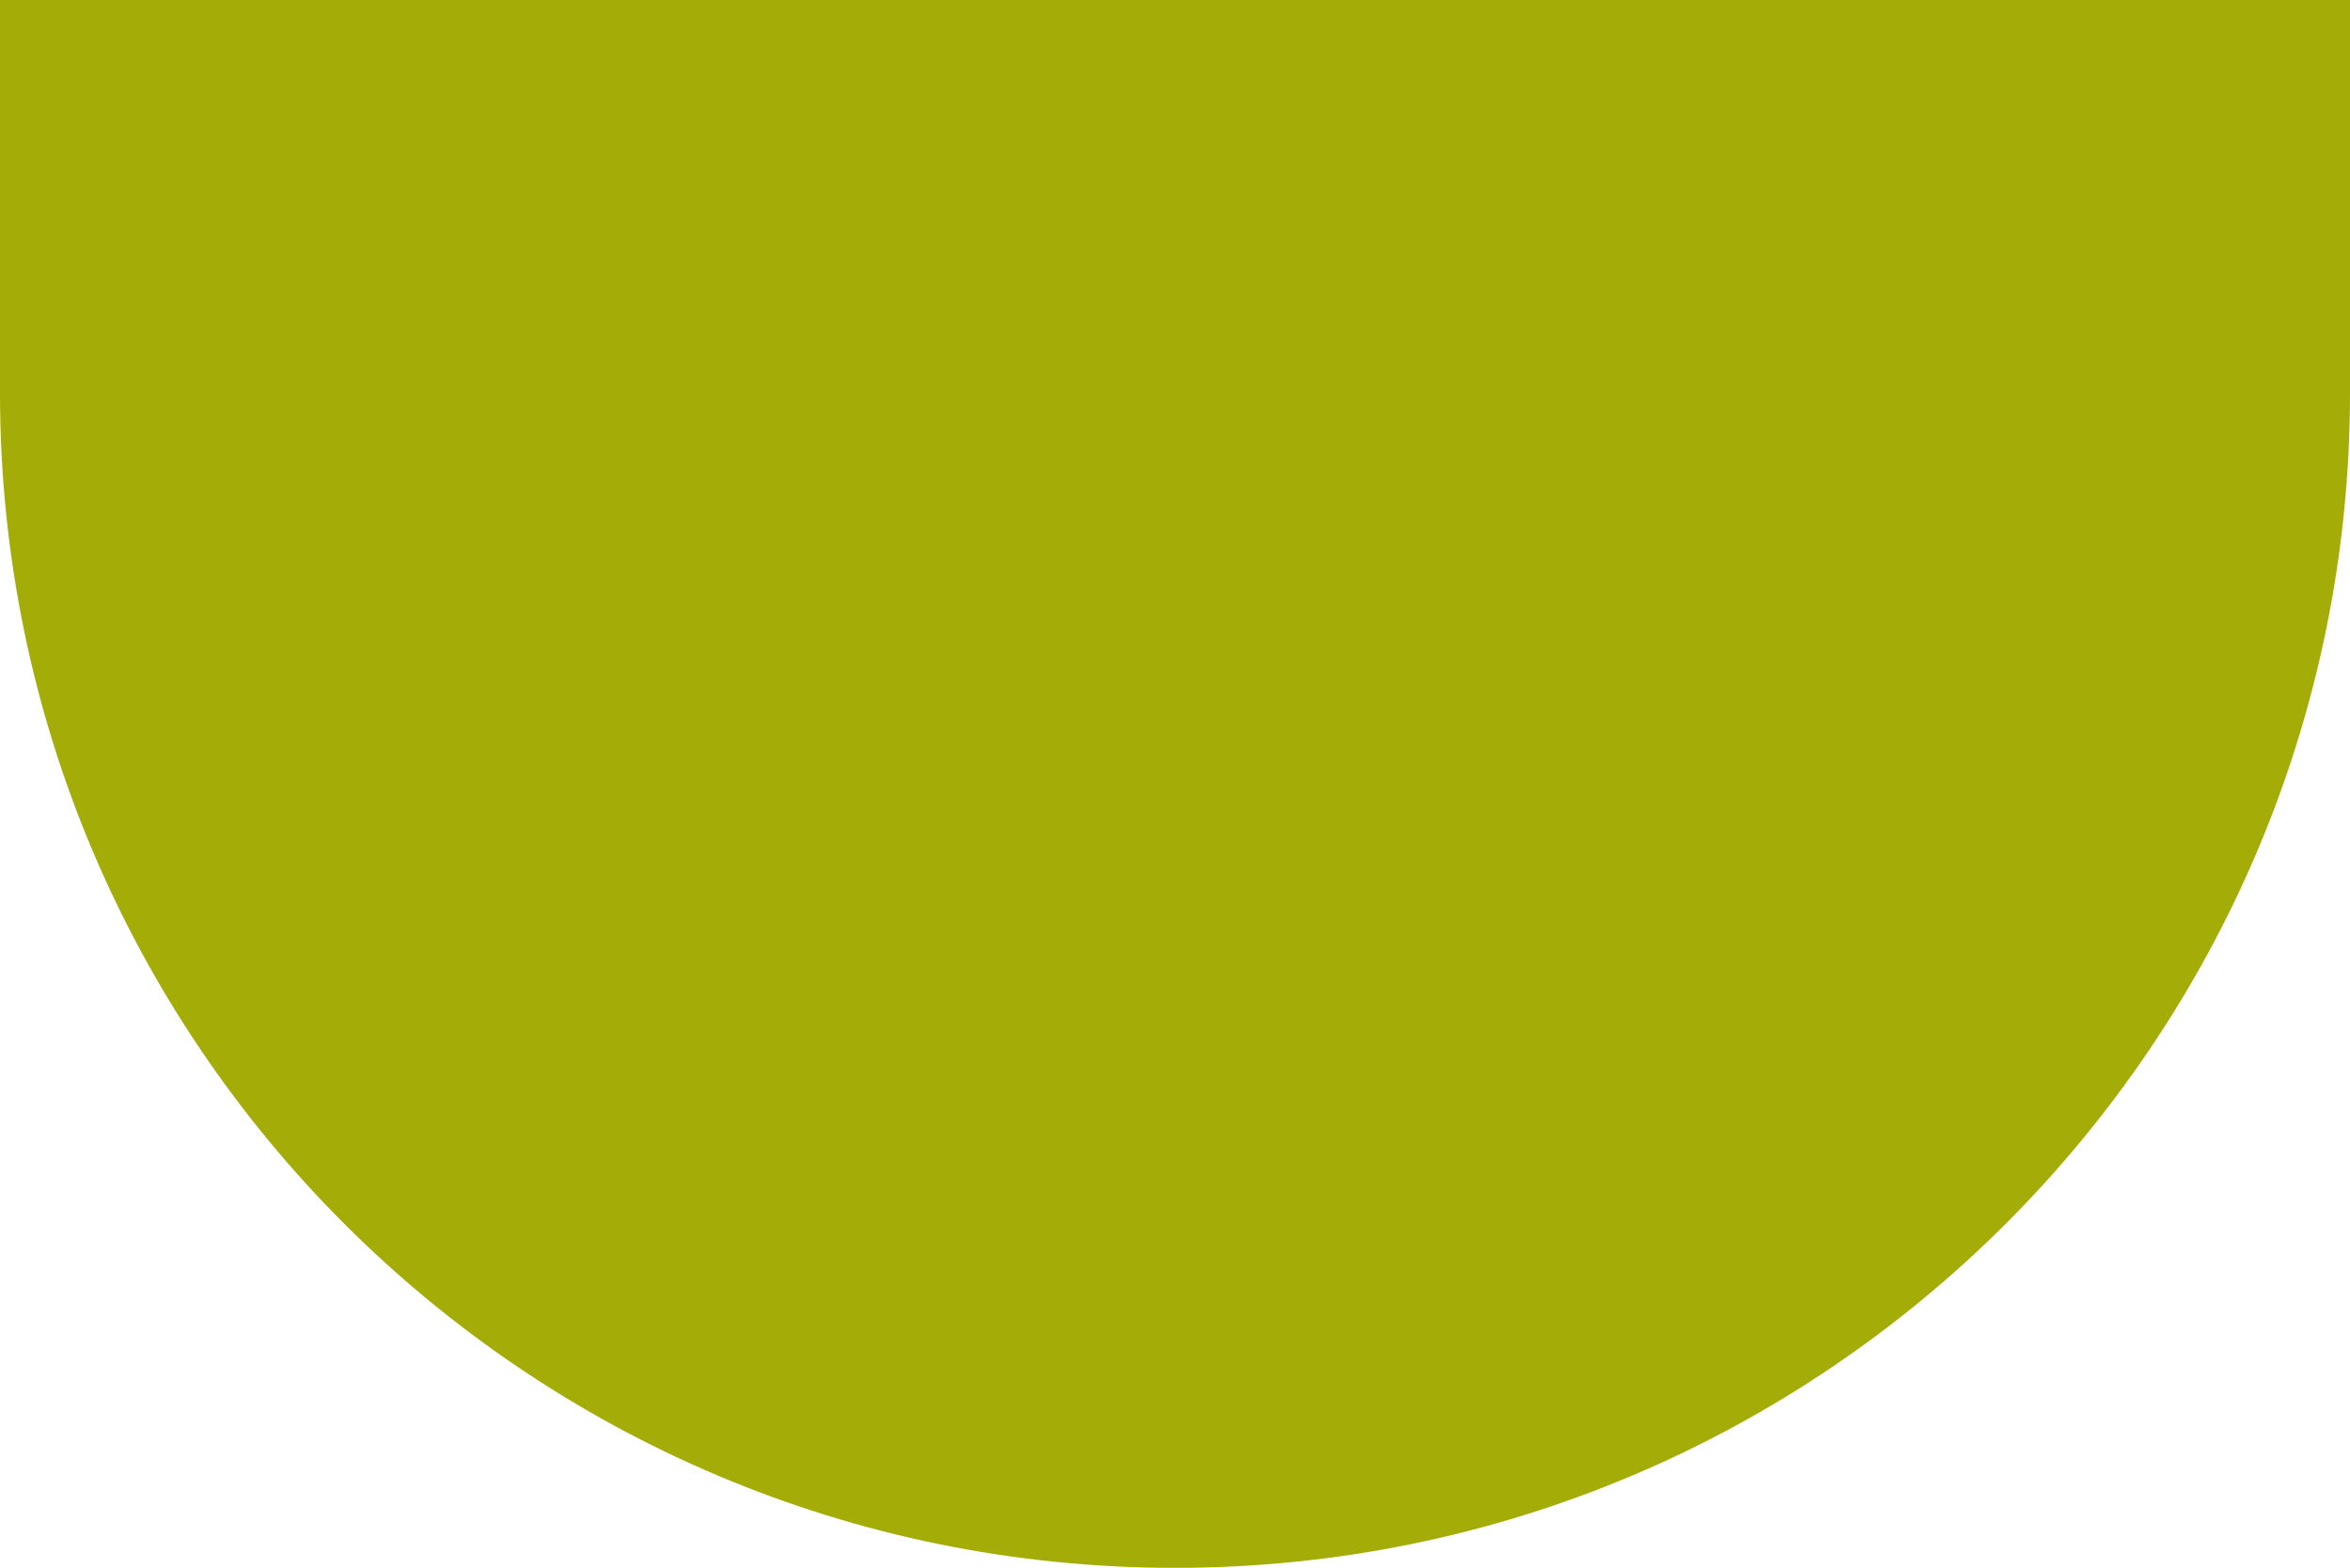 <?xml version="1.0" encoding="UTF-8"?> <svg xmlns="http://www.w3.org/2000/svg" width="715" height="477" viewBox="0 0 715 477" fill="none"><path d="M0 0H715V119.5C715 316.942 554.942 477 357.5 477C160.058 477 0 316.942 0 119.5V0Z" fill="#A4AC07"></path></svg> 